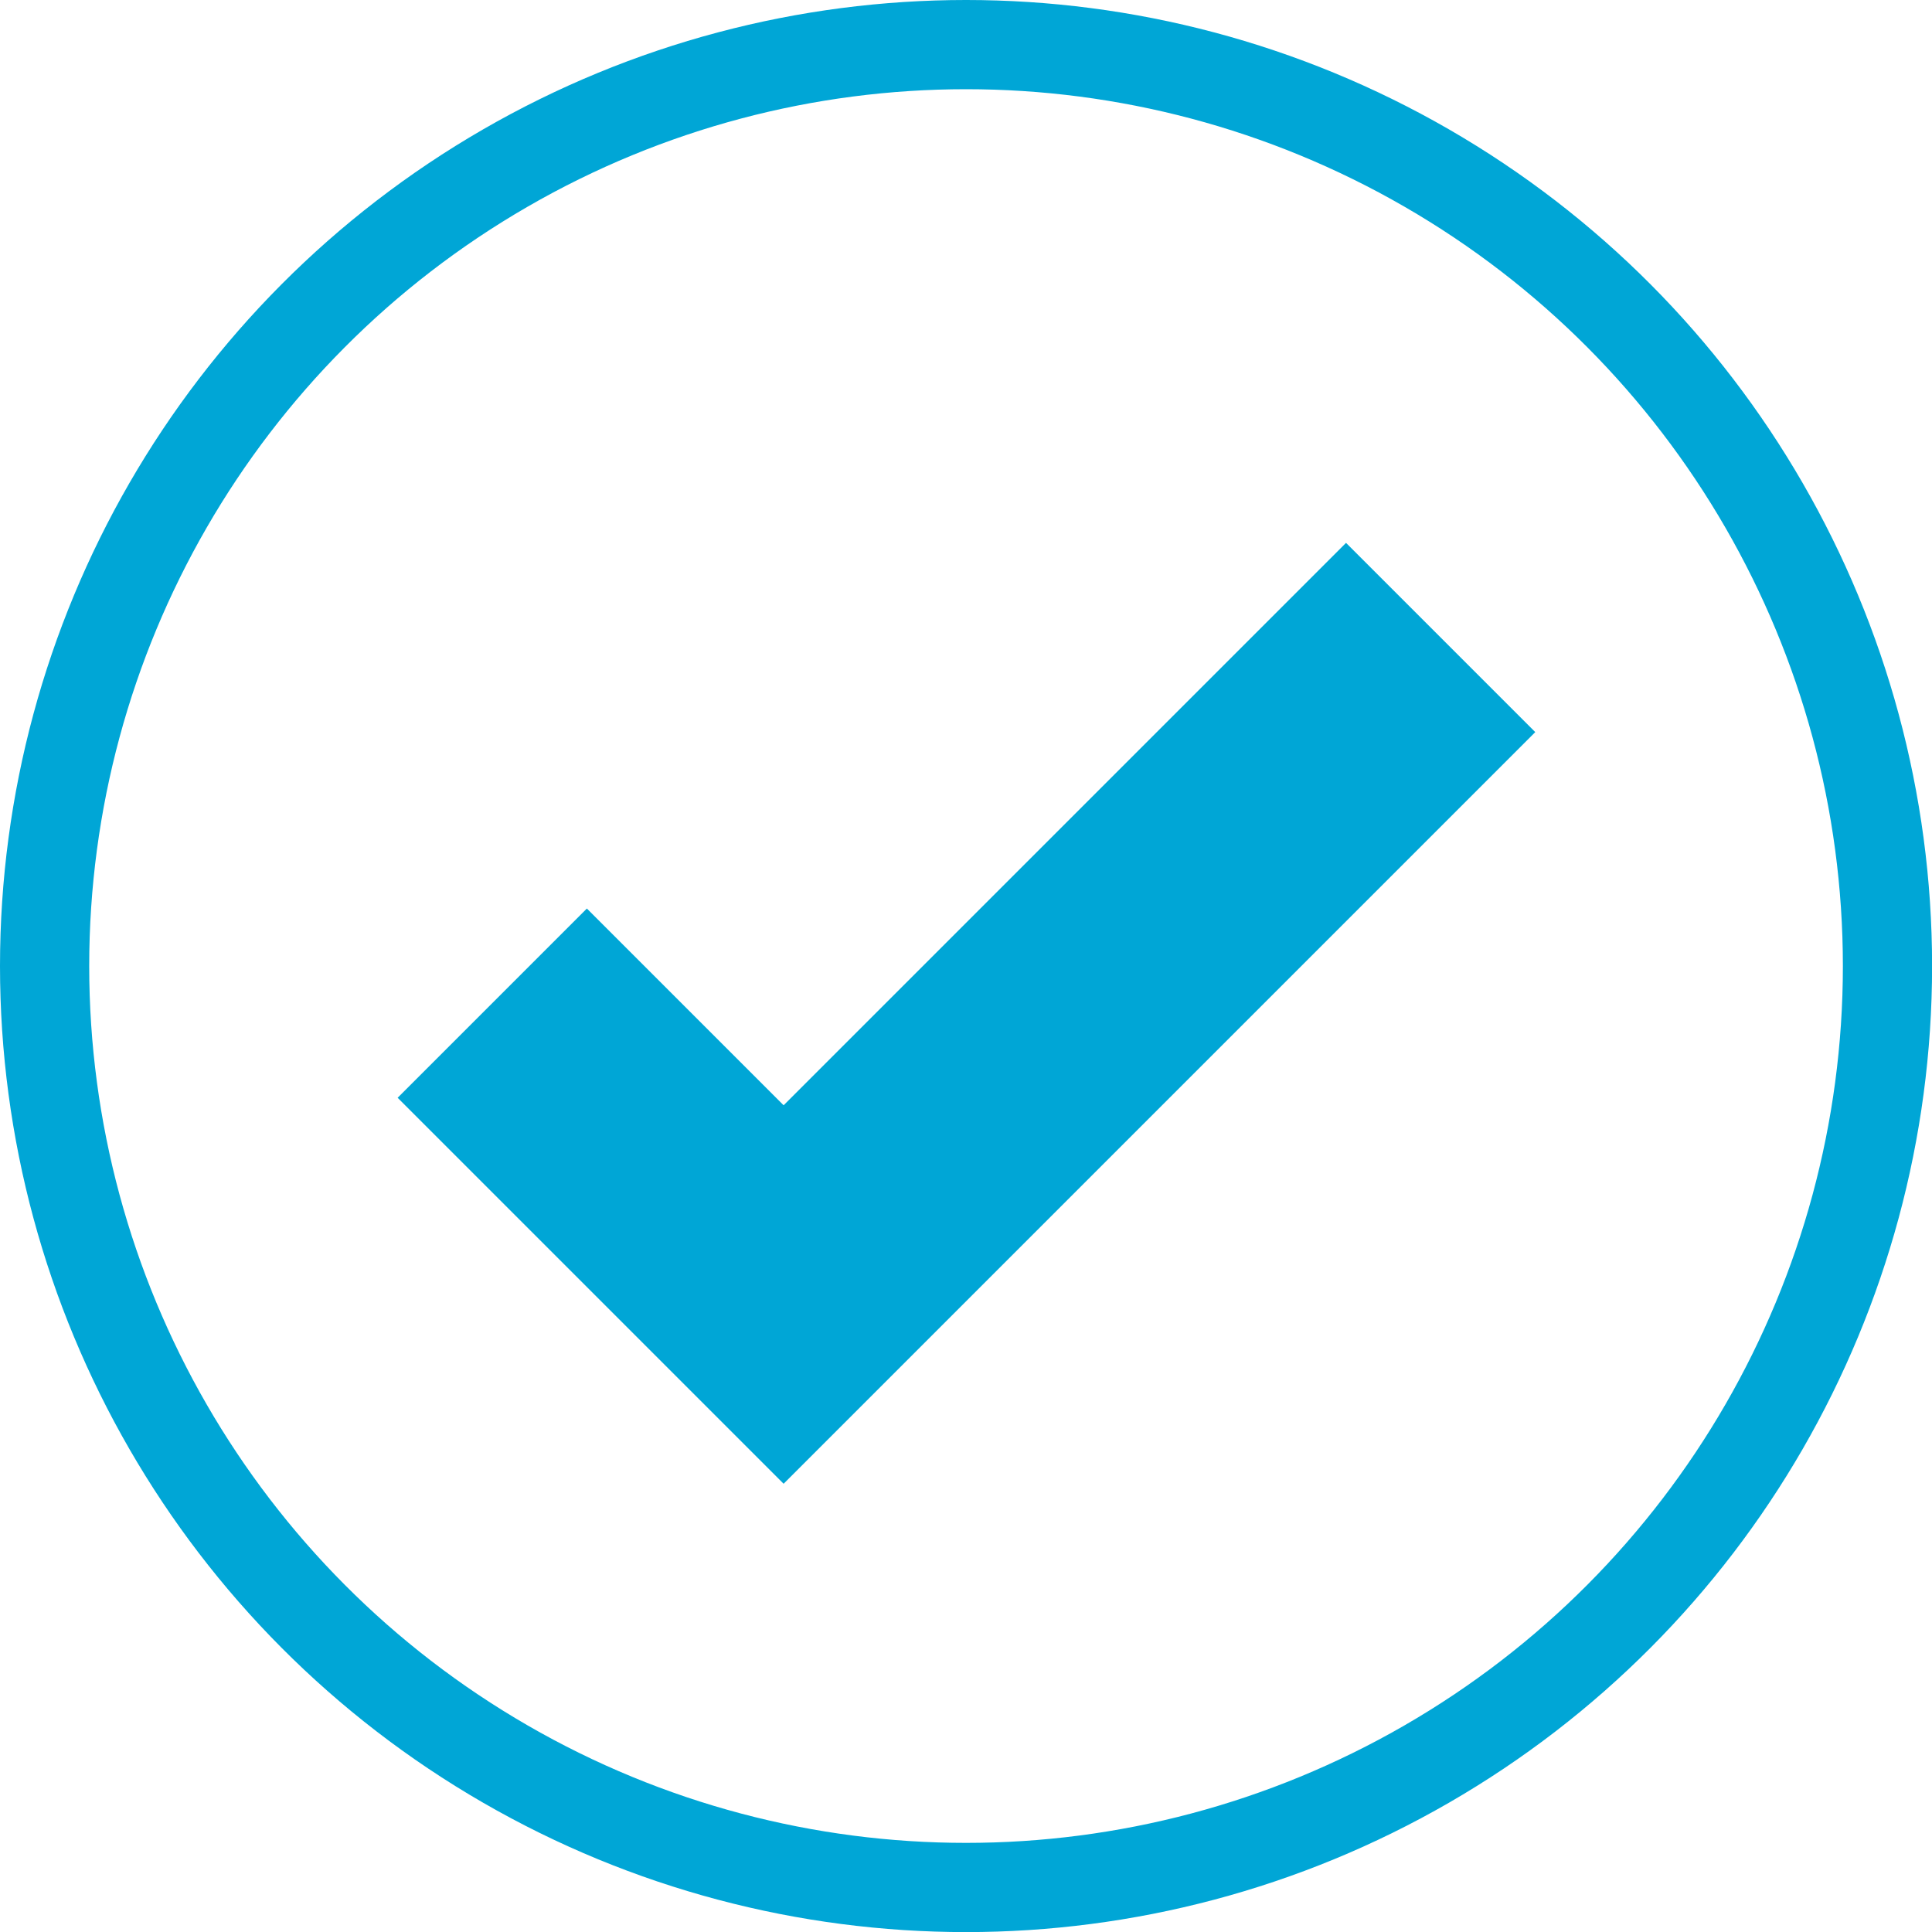<svg xmlns="http://www.w3.org/2000/svg" width="21.657" height="21.657" viewBox="0 0 21.657 21.657"><g transform="translate(-355.171 -980.89)"><g transform="translate(355.171 980.89)" fill="none" stroke="#00a6d6" stroke-width="1"><circle cx="10.829" cy="10.829" r="10.829" stroke="none"/><circle cx="10.829" cy="10.829" r="10.329" fill="none"/></g><path d="M-8794,1298.709l3.266,3.266,7.365-7.365" transform="translate(9154.689 -306.574)" fill="none" stroke="#00a6d6" stroke-width="3"/></g></svg>